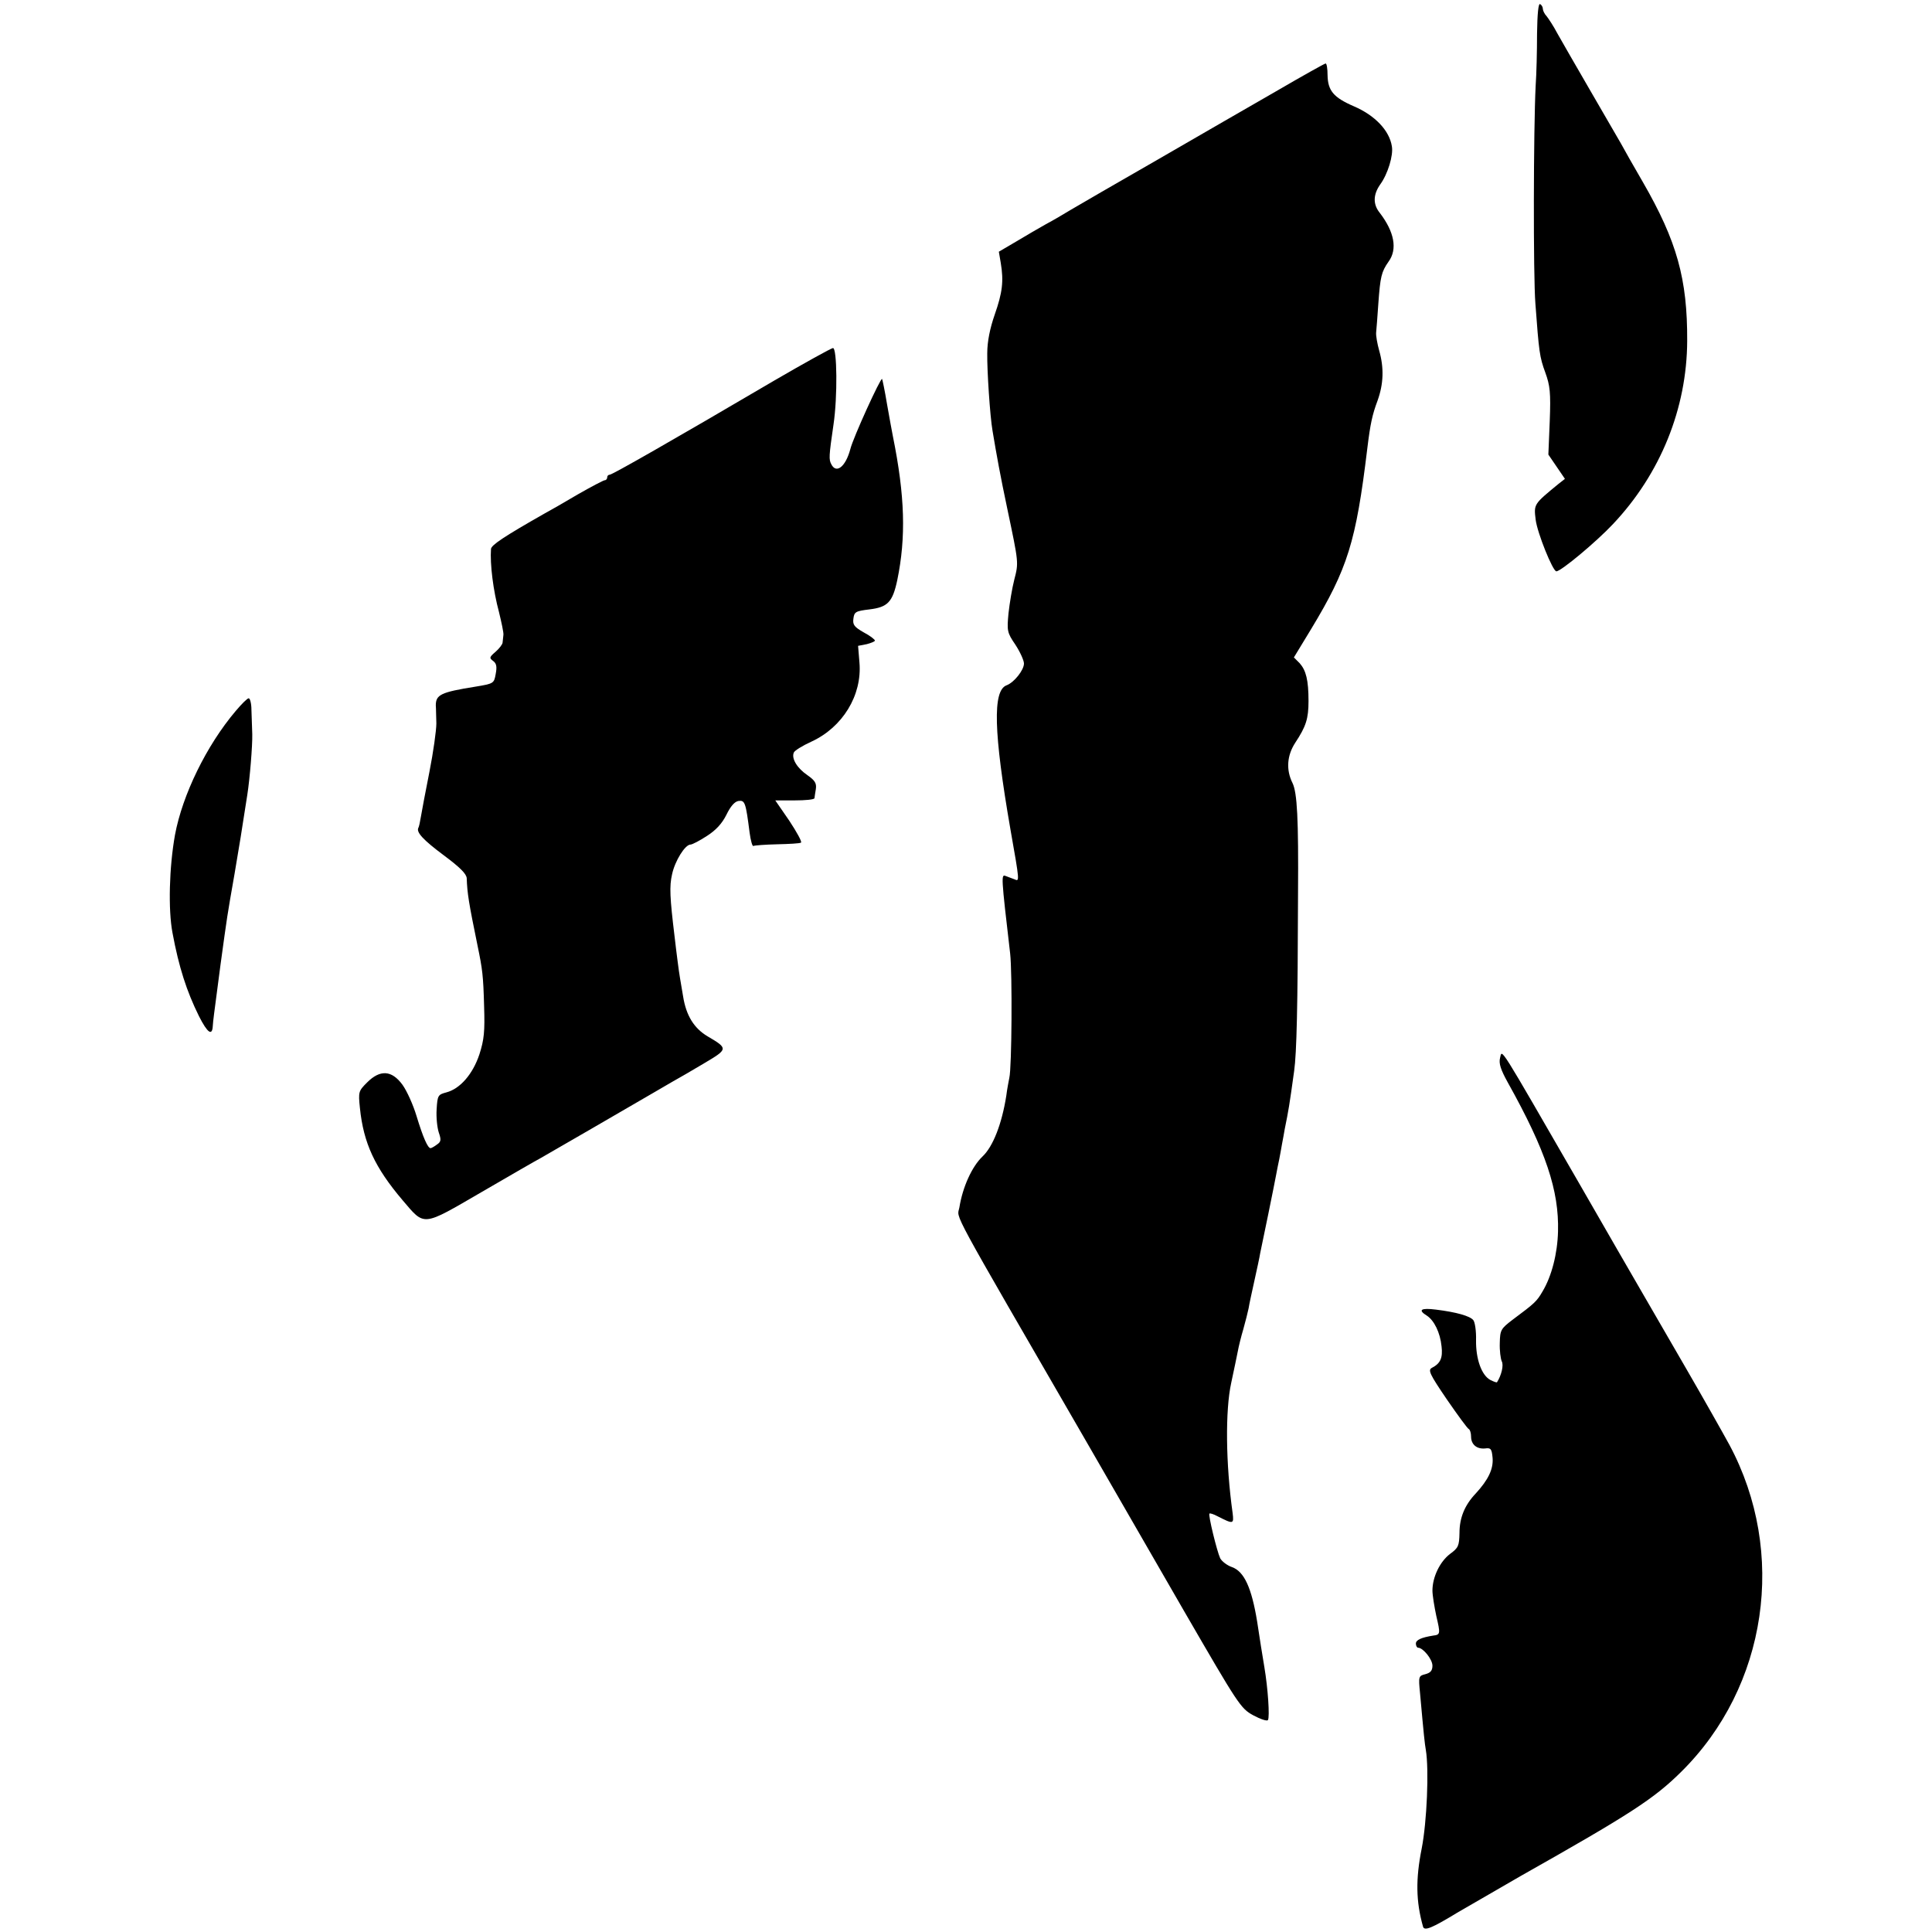 <?xml version="1.0" standalone="no"?>
<!DOCTYPE svg PUBLIC "-//W3C//DTD SVG 20010904//EN"
 "http://www.w3.org/TR/2001/REC-SVG-20010904/DTD/svg10.dtd">
<svg version="1.0" xmlns="http://www.w3.org/2000/svg"
 width="700pt" height="700pt" viewBox="0 0 700 700"
 preserveAspectRatio="xMidYMid meet">
<g transform="translate(0,700) scale(0.1,-0.1)"
fill="#000000" stroke="none">
<path d="M5569 6878 c0 -62 -2 -147 -5 -188 -8 -156 -9 -689 -1 -790 13 -175
15 -193 36 -250 17 -47 20 -72 16 -176 l-5 -121 30 -44 30 -44 -23 -18 c-90
-74 -90 -73 -83 -130 6 -48 62 -187 75 -187 17 0 146 108 205 171 172 182 268
419 269 664 1 224 -37 361 -161 576 -33 57 -69 120 -79 139 -11 19 -62 107
-113 195 -51 88 -104 180 -118 205 -13 25 -31 52 -38 61 -8 8 -14 21 -14 27 0
6 -4 14 -10 17 -6 4 -10 -34 -11 -107z"/>
<path d="M4630 6673 c-91 -52 -286 -165 -435 -251 -148 -85 -290 -167 -315
-182 -25 -15 -65 -39 -90 -52 -25 -14 -73 -42 -108 -63 l-63 -37 7 -41 c11
-66 6 -107 -22 -187 -17 -49 -27 -97 -27 -140 -1 -62 10 -228 19 -280 15 -90
28 -162 54 -285 41 -195 41 -193 25 -255 -8 -31 -17 -86 -21 -122 -6 -64 -5
-70 25 -114 17 -26 31 -57 31 -68 0 -24 -36 -69 -63 -79 -51 -19 -47 -170 14
-522 34 -192 33 -189 15 -181 -9 3 -23 9 -32 12 -17 7 -17 2 16 -281 8 -71 6
-414 -3 -450 -2 -11 -8 -40 -11 -65 -16 -102 -48 -184 -86 -220 -38 -36 -72
-110 -84 -185 -8 -44 -46 27 464 -855 81 -140 238 -413 350 -607 197 -340 205
-353 251 -378 26 -14 50 -22 53 -17 7 11 0 115 -13 192 -6 36 -18 109 -26 164
-20 123 -47 182 -91 198 -18 6 -37 21 -43 32 -12 26 -44 157 -39 162 2 2 15
-2 28 -9 59 -30 61 -30 56 11 -25 178 -27 372 -5 472 10 47 21 99 24 115 3 17
12 53 20 80 8 28 16 61 19 75 2 14 12 59 21 100 9 41 19 86 21 100 3 14 16 77
29 140 13 63 26 129 29 145 3 17 8 41 11 55 3 14 7 39 10 55 3 17 8 41 10 55
14 69 16 80 34 210 9 65 13 227 14 640 2 274 -3 368 -20 403 -24 48 -20 100
10 146 39 59 48 87 48 151 0 76 -9 111 -32 137 l-21 21 62 102 c133 220 163
316 204 655 11 90 18 122 37 173 22 61 24 119 6 182 -7 25 -12 54 -11 65 1 11
5 58 8 105 7 97 11 115 37 152 33 45 21 108 -32 177 -25 31 -24 66 2 103 27
37 48 105 42 138 -9 57 -61 112 -138 145 -74 32 -94 57 -95 113 0 23 -3 42 -7
42 -5 -1 -82 -44 -173 -97z"/>
<path d="M2805 5621 c-371 -218 -587 -341 -596 -341 -5 0 -9 -4 -9 -10 0 -5
-4 -10 -9 -10 -4 0 -48 -23 -97 -51 -49 -29 -103 -60 -120 -69 -148 -84 -194
-115 -195 -129 -4 -55 8 -151 29 -229 9 -37 17 -74 16 -82 -1 -8 -2 -21 -3
-28 0 -6 -12 -22 -26 -34 -22 -19 -23 -22 -8 -33 12 -9 14 -21 9 -47 -6 -34
-7 -35 -74 -46 -125 -20 -143 -29 -143 -68 1 -10 1 -40 2 -65 0 -25 -11 -104
-25 -175 -14 -71 -28 -144 -31 -163 -3 -19 -7 -37 -9 -40 -9 -16 17 -44 92
-100 59 -44 82 -67 83 -83 2 -55 7 -87 39 -243 18 -87 21 -109 24 -221 3 -91
0 -121 -17 -174 -24 -72 -70 -125 -120 -138 -30 -8 -32 -11 -35 -61 -2 -29 2
-67 8 -85 9 -26 8 -33 -7 -43 -9 -7 -20 -13 -23 -13 -10 0 -27 38 -51 117 -12
40 -35 91 -51 113 -39 53 -81 55 -128 8 -31 -31 -32 -34 -26 -92 13 -128 54
-216 155 -335 81 -95 69 -96 286 30 105 61 200 116 212 122 20 11 339 196 411
238 15 9 45 26 67 39 22 12 75 43 117 68 86 51 87 53 12 97 -49 29 -78 75 -89
145 -4 25 -9 54 -11 65 -2 11 -6 39 -9 63 -3 23 -8 63 -11 90 -17 140 -19 181
-9 224 10 48 47 108 67 108 6 0 33 14 59 31 33 21 55 45 71 77 15 31 30 48 44
50 23 3 26 -5 40 -115 4 -29 10 -51 14 -48 4 2 42 5 86 6 43 1 82 3 86 6 5 2
-15 38 -42 79 l-51 74 71 0 c38 0 70 3 71 8 0 4 3 19 5 33 3 21 -3 31 -30 50
-37 25 -59 60 -50 82 2 7 31 25 64 40 113 52 184 168 174 286 l-5 61 31 6 c16
4 30 10 30 13 0 4 -18 18 -41 30 -33 19 -40 27 -37 49 3 25 8 28 58 34 66 8
84 26 101 106 32 155 28 305 -16 522 -3 14 -12 65 -21 115 -8 49 -17 91 -18
92 -5 6 -105 -213 -115 -254 -17 -64 -51 -91 -69 -55 -9 17 -9 28 8 144 15
100 13 278 -2 277 -7 -1 -103 -54 -213 -118z"/>
<path d="M854 4424 c-106 -125 -193 -304 -220 -449 -21 -117 -25 -271 -9 -355
23 -124 51 -211 96 -302 31 -61 48 -73 50 -35 2 26 1 16 28 222 25 182 23 170
51 330 22 131 25 149 35 215 4 25 9 56 11 70 9 57 19 178 18 220 -1 25 -2 64
-3 88 0 23 -5 42 -10 42 -5 0 -26 -21 -47 -46z"/>
<path d="M5435 3167 c-5 -20 2 -42 28 -89 138 -247 186 -392 182 -540 -2 -80
-23 -162 -56 -217 -21 -36 -27 -42 -109 -103 -42 -32 -45 -37 -46 -84 -1 -27
3 -57 7 -66 8 -14 -1 -51 -17 -76 -1 -2 -12 2 -24 8 -32 17 -53 76 -52 144 1
33 -4 66 -10 73 -12 15 -62 29 -135 38 -55 7 -67 -1 -33 -22 26 -17 48 -61 53
-111 5 -42 -4 -62 -35 -78 -15 -8 -8 -23 54 -114 40 -58 75 -106 80 -108 4 -2
8 -14 8 -27 0 -29 21 -46 51 -43 21 3 24 -2 27 -35 3 -40 -16 -79 -61 -128
-40 -42 -59 -88 -59 -143 -1 -47 -4 -54 -34 -76 -37 -28 -64 -84 -64 -133 0
-17 7 -59 14 -92 15 -64 15 -68 -11 -71 -44 -7 -63 -16 -63 -29 0 -8 4 -15 8
-15 18 0 52 -42 52 -65 0 -18 -7 -26 -26 -31 -24 -6 -25 -8 -19 -68 14 -156
17 -183 21 -206 12 -71 4 -261 -15 -358 -22 -110 -21 -191 5 -283 5 -16 32 -5
124 51 19 11 183 106 230 133 395 223 482 279 581 377 313 309 384 795 175
1185 -24 44 -94 168 -156 275 -157 272 -153 263 -387 670 -298 516 -280 489
-288 457z"/>
</g>
</svg>
